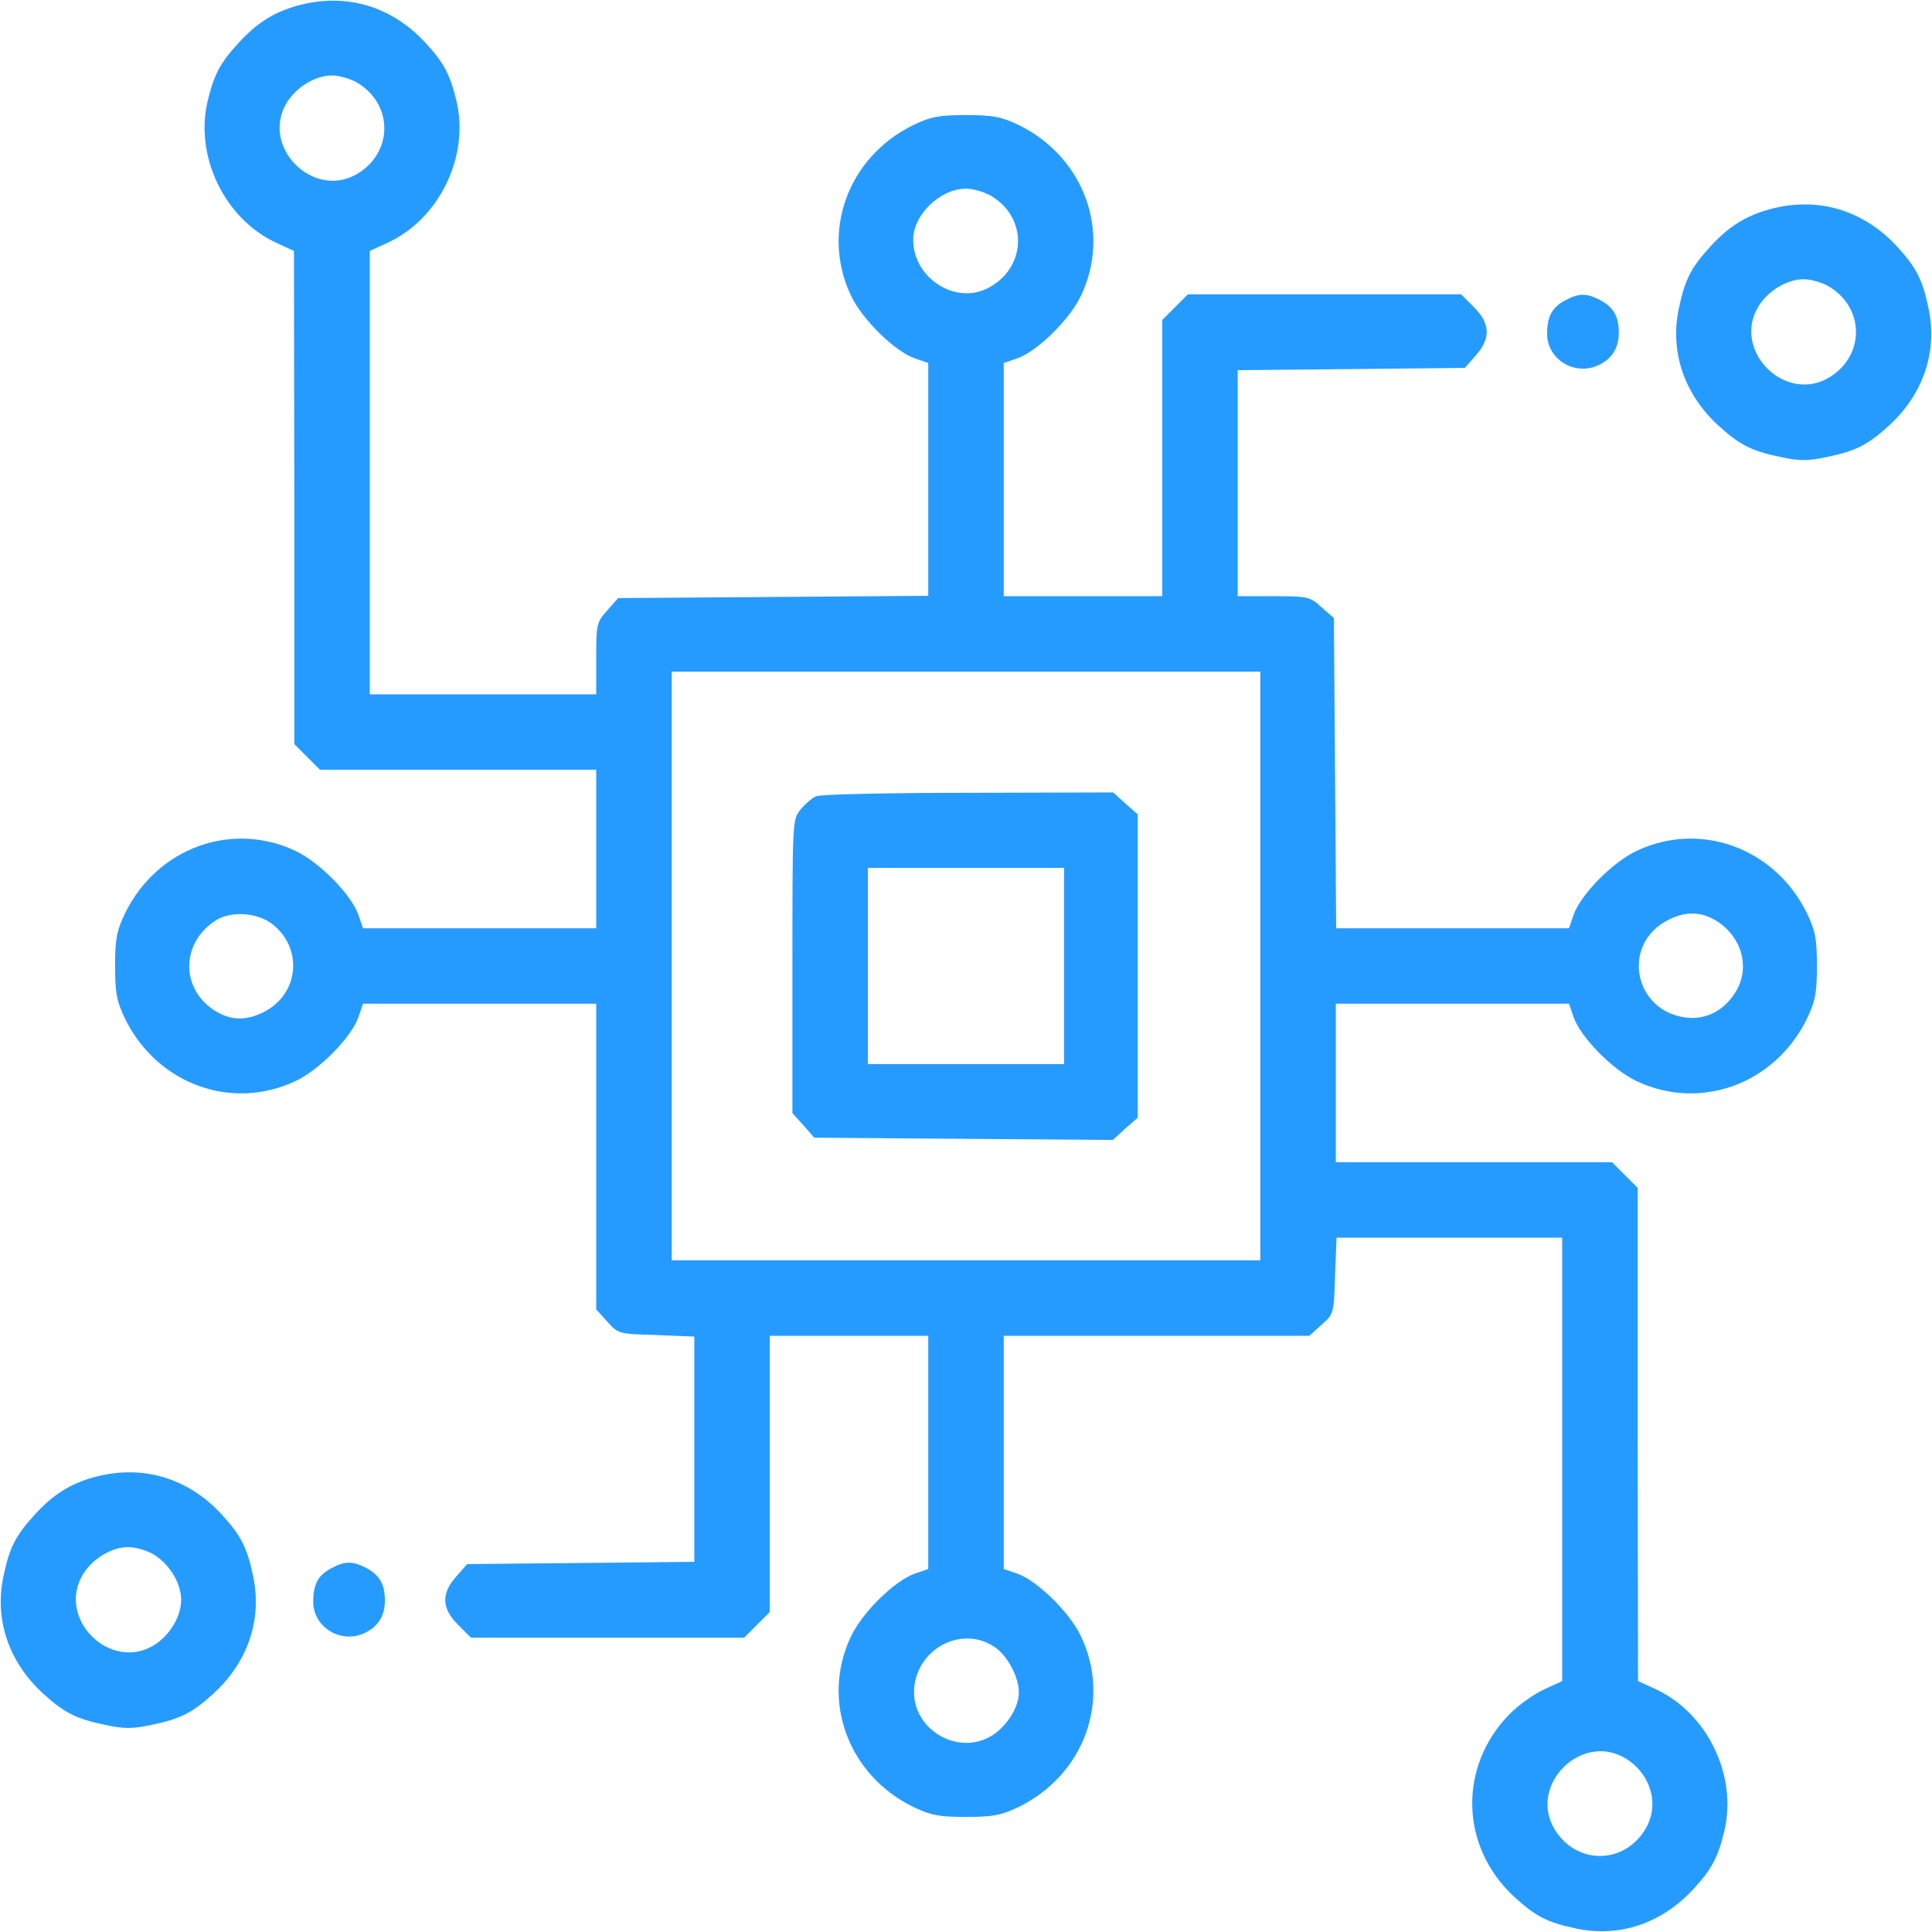 <?xml version="1.0" standalone="no"?>
<!DOCTYPE svg PUBLIC "-//W3C//DTD SVG 20010904//EN"
 "http://www.w3.org/TR/2001/REC-SVG-20010904/DTD/svg10.dtd">
<svg version="1.0" xmlns="http://www.w3.org/2000/svg"
 width="512pt" height="512pt" viewBox="0 0 512 512"
 preserveAspectRatio="xMidYMid meet">

<g transform="translate(0,512) scale(0.1,-0.1)"
fill="#269BFF" stroke="none">
<path d="M788 5105 c-61 -17 -107 -45 -156 -99 -49 -53 -65 -84 -82 -155 -34
-146 45 -310 181 -374 l48 -22 1 -654 0 -653 34 -34 34 -34 366 0 366 0 0
-210 0 -210 -309 0 -309 0 -12 35 c-18 53 -103 140 -167 170 -169 80 -366 8
-451 -164 -23 -48 -27 -69 -27 -141 0 -72 4 -93 27 -141 85 -172 282 -244 451
-164 64 30 149 117 167 170 l12 35 309 0 309 0 0 -405 0 -405 29 -32 c29 -33
31 -33 130 -36 l101 -4 0 -299 0 -298 -301 -3 -301 -3 -29 -33 c-40 -45 -39
-84 5 -128 l34 -34 362 0 362 0 34 34 34 34 0 366 0 366 210 0 210 0 0 -309 0
-309 -35 -12 c-53 -18 -140 -103 -170 -167 -80 -169 -8 -366 164 -451 48 -23
69 -27 141 -27 72 0 93 4 141 27 172 85 244 282 164 451 -30 64 -117 149 -170
167 l-35 12 0 309 0 309 405 0 405 0 32 29 c33 29 33 31 36 130 l4 101 299 0
299 0 0 -588 0 -587 -48 -22 c-26 -12 -67 -41 -91 -65 -137 -139 -132 -352 12
-485 57 -52 88 -68 165 -84 114 -24 226 14 309 104 50 54 66 85 83 156 34 146
-45 310 -181 374 l-48 22 -1 654 0 653 -34 34 -34 34 -366 0 -366 0 0 210 0
210 309 0 309 0 12 -35 c18 -53 103 -140 167 -170 169 -80 366 -8 451 164 23
48 27 69 27 141 0 72 -4 93 -27 141 -85 172 -282 244 -451 164 -64 -30 -149
-117 -167 -170 l-12 -35 -308 0 -309 0 -3 411 -3 411 -33 29 c-31 28 -37 29
-127 29 l-95 0 0 300 0 299 301 3 301 3 29 33 c40 45 39 84 -5 128 l-34 34
-362 0 -362 0 -34 -34 -34 -34 0 -366 0 -366 -210 0 -210 0 0 309 0 309 35 12
c53 18 140 103 170 167 80 169 8 366 -164 451 -48 23 -69 27 -141 27 -72 0
-93 -4 -141 -27 -172 -85 -244 -282 -164 -451 30 -64 117 -149 170 -167 l35
-12 0 -308 0 -309 -411 -3 -411 -3 -29 -33 c-28 -31 -29 -37 -29 -127 l0 -95
-300 0 -300 0 0 588 0 587 48 22 c136 63 216 228 182 374 -17 71 -33 102 -82
155 -91 99 -213 134 -340 99z m160 -205 c94 -57 94 -183 0 -240 -117 -71 -259
71 -188 188 26 42 76 72 120 72 19 0 50 -9 68 -20z m1680 -300 c97 -59 92
-190 -9 -243 -87 -46 -199 26 -199 128 0 66 72 135 140 135 19 0 50 -9 68 -20z
m712 -2040 l0 -780 -780 0 -780 0 0 780 0 780 780 0 780 0 0 -780z m-2621 113
c85 -63 75 -187 -20 -235 -45 -23 -86 -23 -127 2 -94 57 -94 181 0 241 40 25
107 21 147 -8z m3829 7 c68 -42 91 -124 52 -188 -30 -49 -76 -74 -129 -69
-141 15 -177 195 -50 259 45 23 86 23 127 -2z m-1909 -1927 c33 -24 61 -79 61
-118 0 -40 -32 -90 -72 -115 -93 -56 -216 21 -205 129 11 107 132 165 216 104z
m1669 -293 c68 -42 91 -124 52 -188 -57 -94 -183 -94 -240 0 -71 117 71 259
188 188z"/>
<path d="M2164 3010 c-12 -4 -31 -21 -43 -36 -21 -26 -21 -33 -21 -415 l0
-389 29 -32 29 -33 396 -3 395 -3 33 30 33 29 0 402 0 402 -33 29 -32 29 -383
-1 c-210 0 -392 -4 -403 -9z m656 -450 l0 -260 -260 0 -260 0 0 260 0 260 260
0 260 0 0 -260z"/>
<path d="M4688 4565 c-61 -17 -107 -45 -156 -99 -51 -56 -67 -87 -83 -164 -24
-114 14 -226 104 -309 57 -52 88 -68 165 -84 50 -11 74 -11 124 0 77 16 108
32 165 84 90 83 128 195 104 309 -16 77 -32 108 -83 164 -91 99 -213 134 -340
99z m160 -205 c94 -57 94 -183 0 -240 -117 -71 -259 71 -188 188 26 42 76 72
120 72 19 0 50 -9 68 -20z"/>
<path d="M4148 4324 c-35 -18 -48 -43 -48 -89 0 -65 69 -110 131 -85 39 16 59
46 59 88 0 44 -14 68 -50 87 -36 19 -57 18 -92 -1z"/>
<path d="M248 1205 c-61 -17 -107 -45 -156 -99 -51 -56 -67 -87 -83 -164 -24
-114 14 -226 104 -309 57 -52 88 -68 165 -84 50 -11 74 -11 124 0 77 16 108
32 165 84 90 83 128 195 104 309 -16 77 -32 108 -83 164 -91 99 -213 134 -340
99z m160 -205 c42 -26 72 -76 72 -120 0 -44 -30 -94 -72 -120 -117 -71 -259
71 -188 188 26 42 76 72 120 72 19 0 50 -9 68 -20z"/>
<path d="M878 964 c-35 -18 -48 -43 -48 -89 0 -65 69 -110 131 -85 39 16 59
46 59 88 0 44 -14 68 -50 87 -36 19 -57 18 -92 -1z"/>
</g>
</svg>
